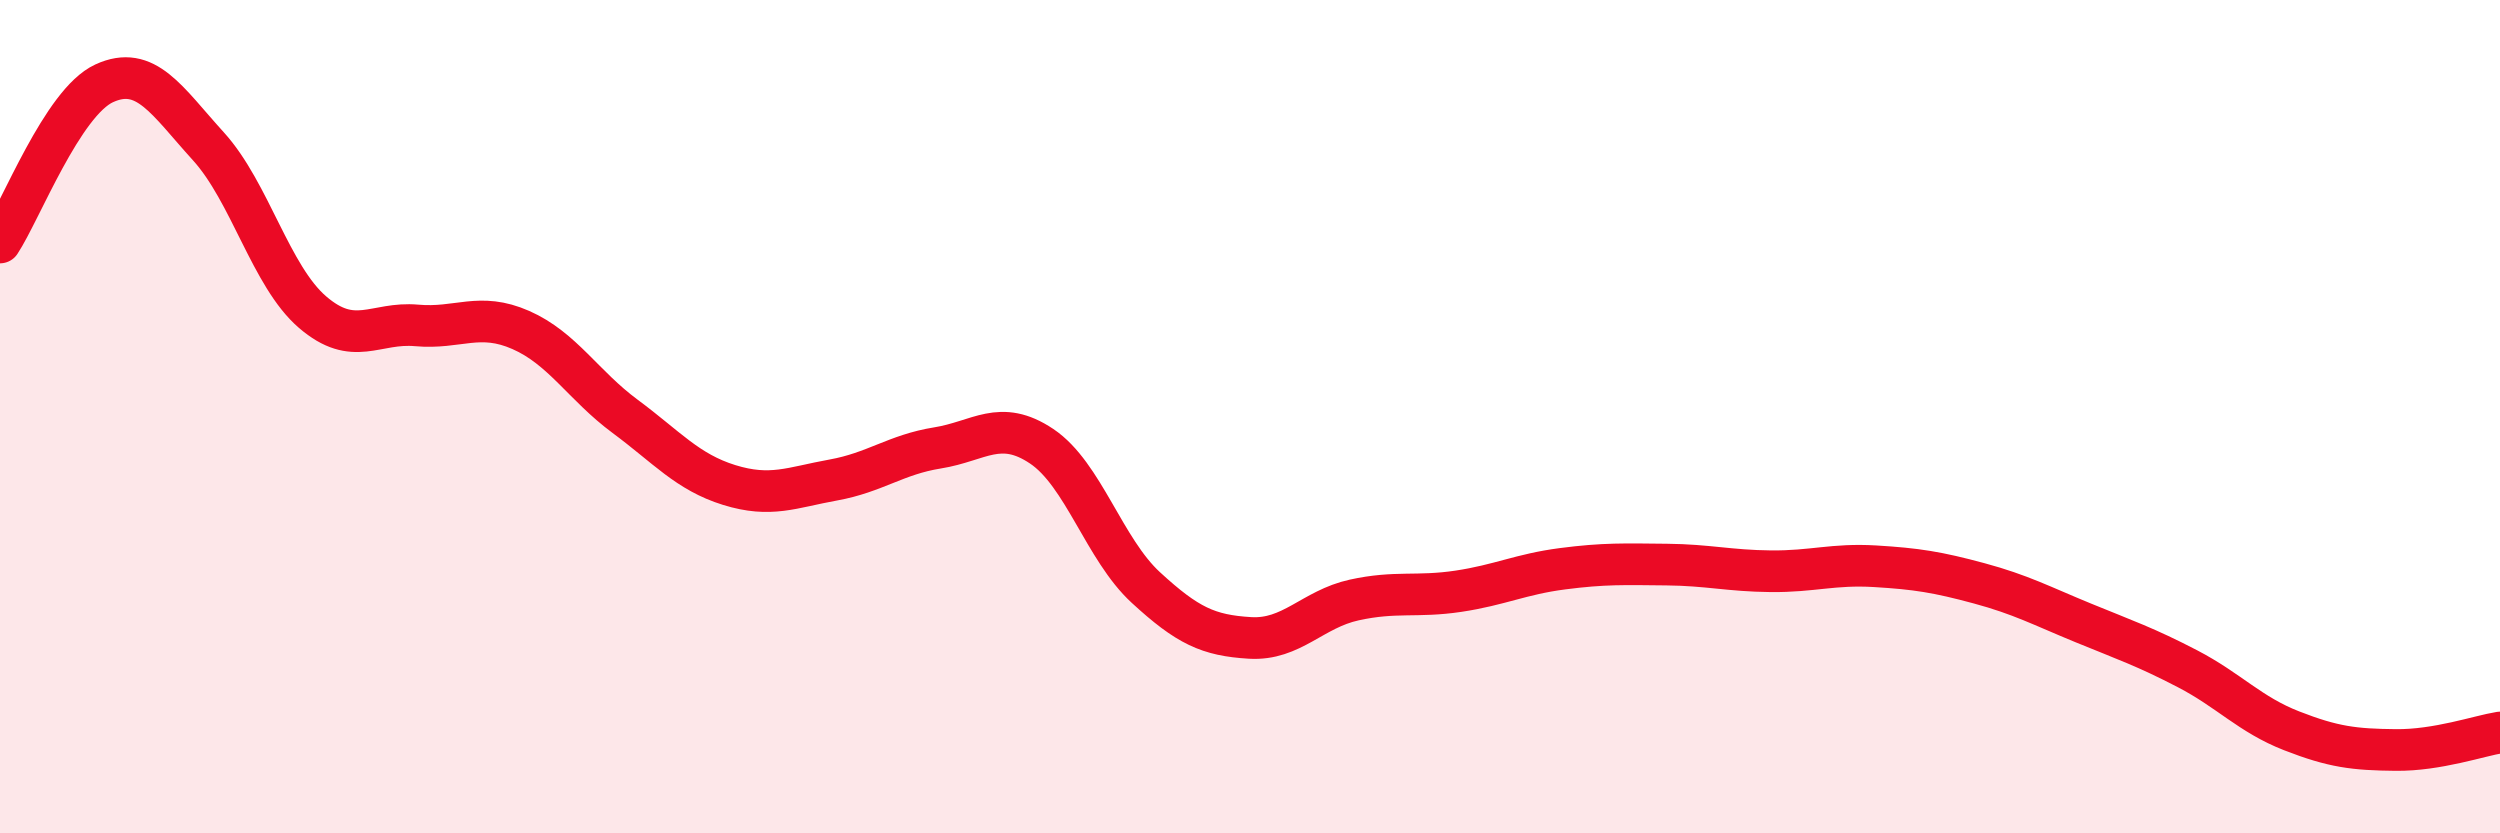 
    <svg width="60" height="20" viewBox="0 0 60 20" xmlns="http://www.w3.org/2000/svg">
      <path
        d="M 0,5.82 C 0.5,5.06 1.5,2.46 2.5,2 C 3.5,1.54 4,2.41 5,3.51 C 6,4.61 6.5,6.63 7.5,7.49 C 8.5,8.35 9,7.72 10,7.81 C 11,7.9 11.5,7.48 12.5,7.92 C 13.5,8.36 14,9.25 15,9.99 C 16,10.73 16.5,11.33 17.5,11.64 C 18.5,11.95 19,11.7 20,11.52 C 21,11.34 21.5,10.91 22.5,10.75 C 23.5,10.59 24,10.04 25,10.71 C 26,11.38 26.5,13.18 27.5,14.1 C 28.5,15.02 29,15.25 30,15.31 C 31,15.37 31.5,14.62 32.5,14.4 C 33.5,14.18 34,14.34 35,14.19 C 36,14.04 36.5,13.78 37.5,13.65 C 38.5,13.52 39,13.54 40,13.55 C 41,13.56 41.5,13.7 42.5,13.71 C 43.5,13.72 44,13.53 45,13.59 C 46,13.65 46.5,13.73 47.5,14 C 48.5,14.27 49,14.54 50,14.95 C 51,15.36 51.5,15.53 52.5,16.05 C 53.5,16.57 54,17.15 55,17.54 C 56,17.93 56.5,17.99 57.5,18 C 58.5,18.01 59.5,17.66 60,17.58L60 20L0 20Z"
        fill="#EB0A25"
        opacity="0.1"
        stroke-linecap="round"
        stroke-linejoin="round"
      />
      <path
        d="M 0,5.82 C 0.5,5.06 1.5,2.46 2.5,2 C 3.5,1.54 4,2.41 5,3.51 C 6,4.61 6.5,6.63 7.5,7.49 C 8.5,8.35 9,7.72 10,7.81 C 11,7.9 11.5,7.48 12.5,7.92 C 13.5,8.36 14,9.25 15,9.99 C 16,10.73 16.5,11.33 17.5,11.64 C 18.5,11.95 19,11.7 20,11.52 C 21,11.34 21.5,10.91 22.5,10.75 C 23.5,10.59 24,10.04 25,10.71 C 26,11.38 26.5,13.18 27.5,14.1 C 28.5,15.02 29,15.25 30,15.31 C 31,15.37 31.5,14.62 32.5,14.4 C 33.5,14.18 34,14.34 35,14.19 C 36,14.04 36.5,13.78 37.5,13.65 C 38.5,13.52 39,13.54 40,13.55 C 41,13.56 41.5,13.7 42.5,13.71 C 43.5,13.72 44,13.53 45,13.59 C 46,13.65 46.5,13.73 47.5,14 C 48.5,14.27 49,14.54 50,14.95 C 51,15.36 51.5,15.53 52.5,16.05 C 53.5,16.57 54,17.15 55,17.54 C 56,17.93 56.5,17.99 57.5,18 C 58.5,18.01 59.5,17.66 60,17.58"
        stroke="#EB0A25"
        stroke-width="1"
        fill="none"
        stroke-linecap="round"
        stroke-linejoin="round"
      />
    </svg>
  